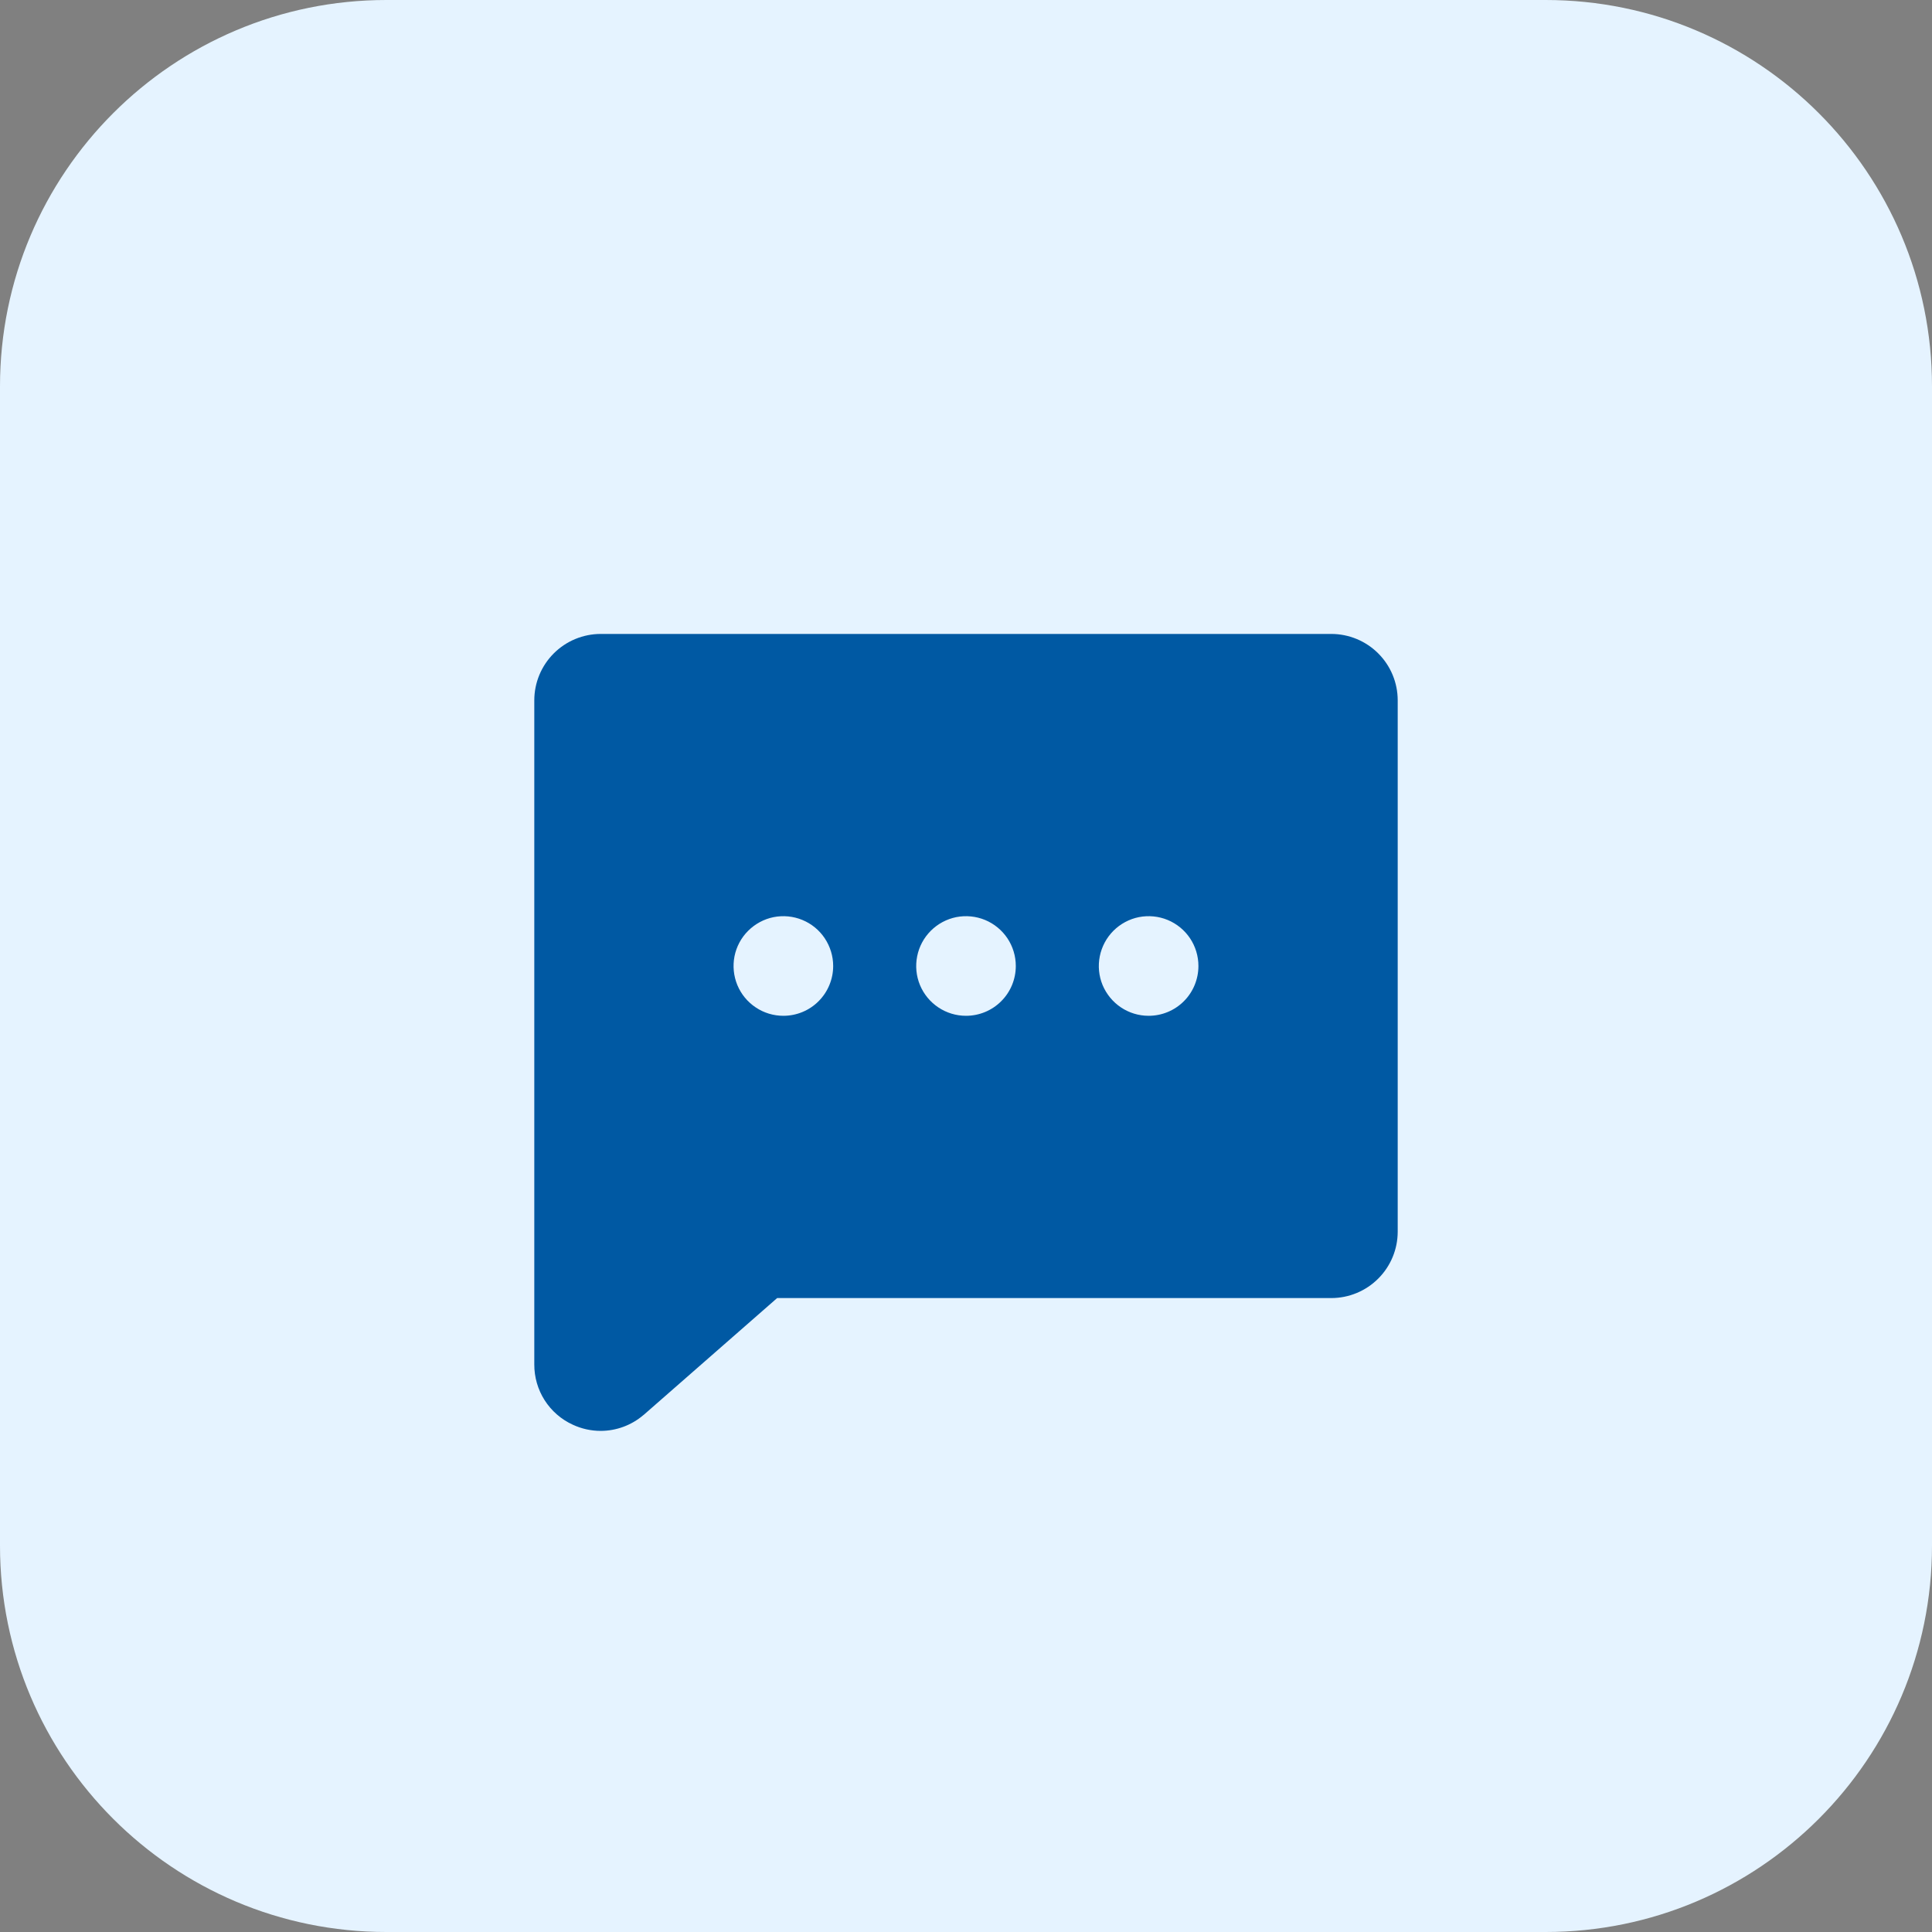 <svg width="40" height="40" viewBox="0 0 40 40" fill="none" xmlns="http://www.w3.org/2000/svg">
<rect x="0" y="0" width="40" height="40" fill="#808080" stroke="none"/>
<path d="M0 8C0 3.582 3.582 -3.05176e-05 8 -3.05176e-05H32C36.418 -3.05176e-05 40 3.582 40 8V32C40 36.418 36.418 40 32 40H8C3.582 40 0 36.418 0 32V8Z" fill="#E5F3FF"/>
<path d="M27.562 13.125H12.438C12.073 13.125 11.723 13.27 11.465 13.528C11.207 13.786 11.062 14.135 11.062 14.5V28.25C11.061 28.512 11.135 28.769 11.276 28.99C11.417 29.211 11.619 29.387 11.857 29.496C12.039 29.581 12.237 29.625 12.438 29.625C12.76 29.624 13.072 29.509 13.318 29.3C13.322 29.297 13.326 29.294 13.33 29.291L16.09 26.875H27.562C27.927 26.875 28.277 26.73 28.535 26.472C28.793 26.214 28.938 25.865 28.938 25.5V14.5C28.938 14.135 28.793 13.786 28.535 13.528C28.277 13.27 27.927 13.125 27.562 13.125ZM16.219 21.031C16.015 21.031 15.815 20.971 15.646 20.857C15.476 20.744 15.344 20.583 15.266 20.395C15.188 20.206 15.168 19.999 15.207 19.799C15.247 19.599 15.345 19.415 15.49 19.271C15.634 19.127 15.818 19.028 16.018 18.988C16.218 18.949 16.425 18.969 16.613 19.047C16.802 19.125 16.963 19.257 17.076 19.427C17.189 19.597 17.25 19.796 17.25 20C17.25 20.273 17.141 20.536 16.948 20.729C16.755 20.923 16.492 21.031 16.219 21.031ZM20 21.031C19.796 21.031 19.597 20.971 19.427 20.857C19.258 20.744 19.125 20.583 19.047 20.395C18.969 20.206 18.949 19.999 18.989 19.799C19.028 19.599 19.127 19.415 19.271 19.271C19.415 19.127 19.599 19.028 19.799 18.988C19.999 18.949 20.206 18.969 20.395 19.047C20.583 19.125 20.744 19.257 20.858 19.427C20.971 19.597 21.031 19.796 21.031 20C21.031 20.273 20.923 20.536 20.729 20.729C20.536 20.923 20.273 21.031 20 21.031ZM23.781 21.031C23.577 21.031 23.378 20.971 23.208 20.857C23.039 20.744 22.907 20.583 22.828 20.395C22.75 20.206 22.73 19.999 22.77 19.799C22.81 19.599 22.908 19.415 23.052 19.271C23.196 19.127 23.38 19.028 23.58 18.988C23.78 18.949 23.988 18.969 24.176 19.047C24.364 19.125 24.525 19.257 24.639 19.427C24.752 19.597 24.812 19.796 24.812 20C24.812 20.273 24.704 20.536 24.511 20.729C24.317 20.923 24.055 21.031 23.781 21.031Z" fill="#0059A3"/>
</svg>
